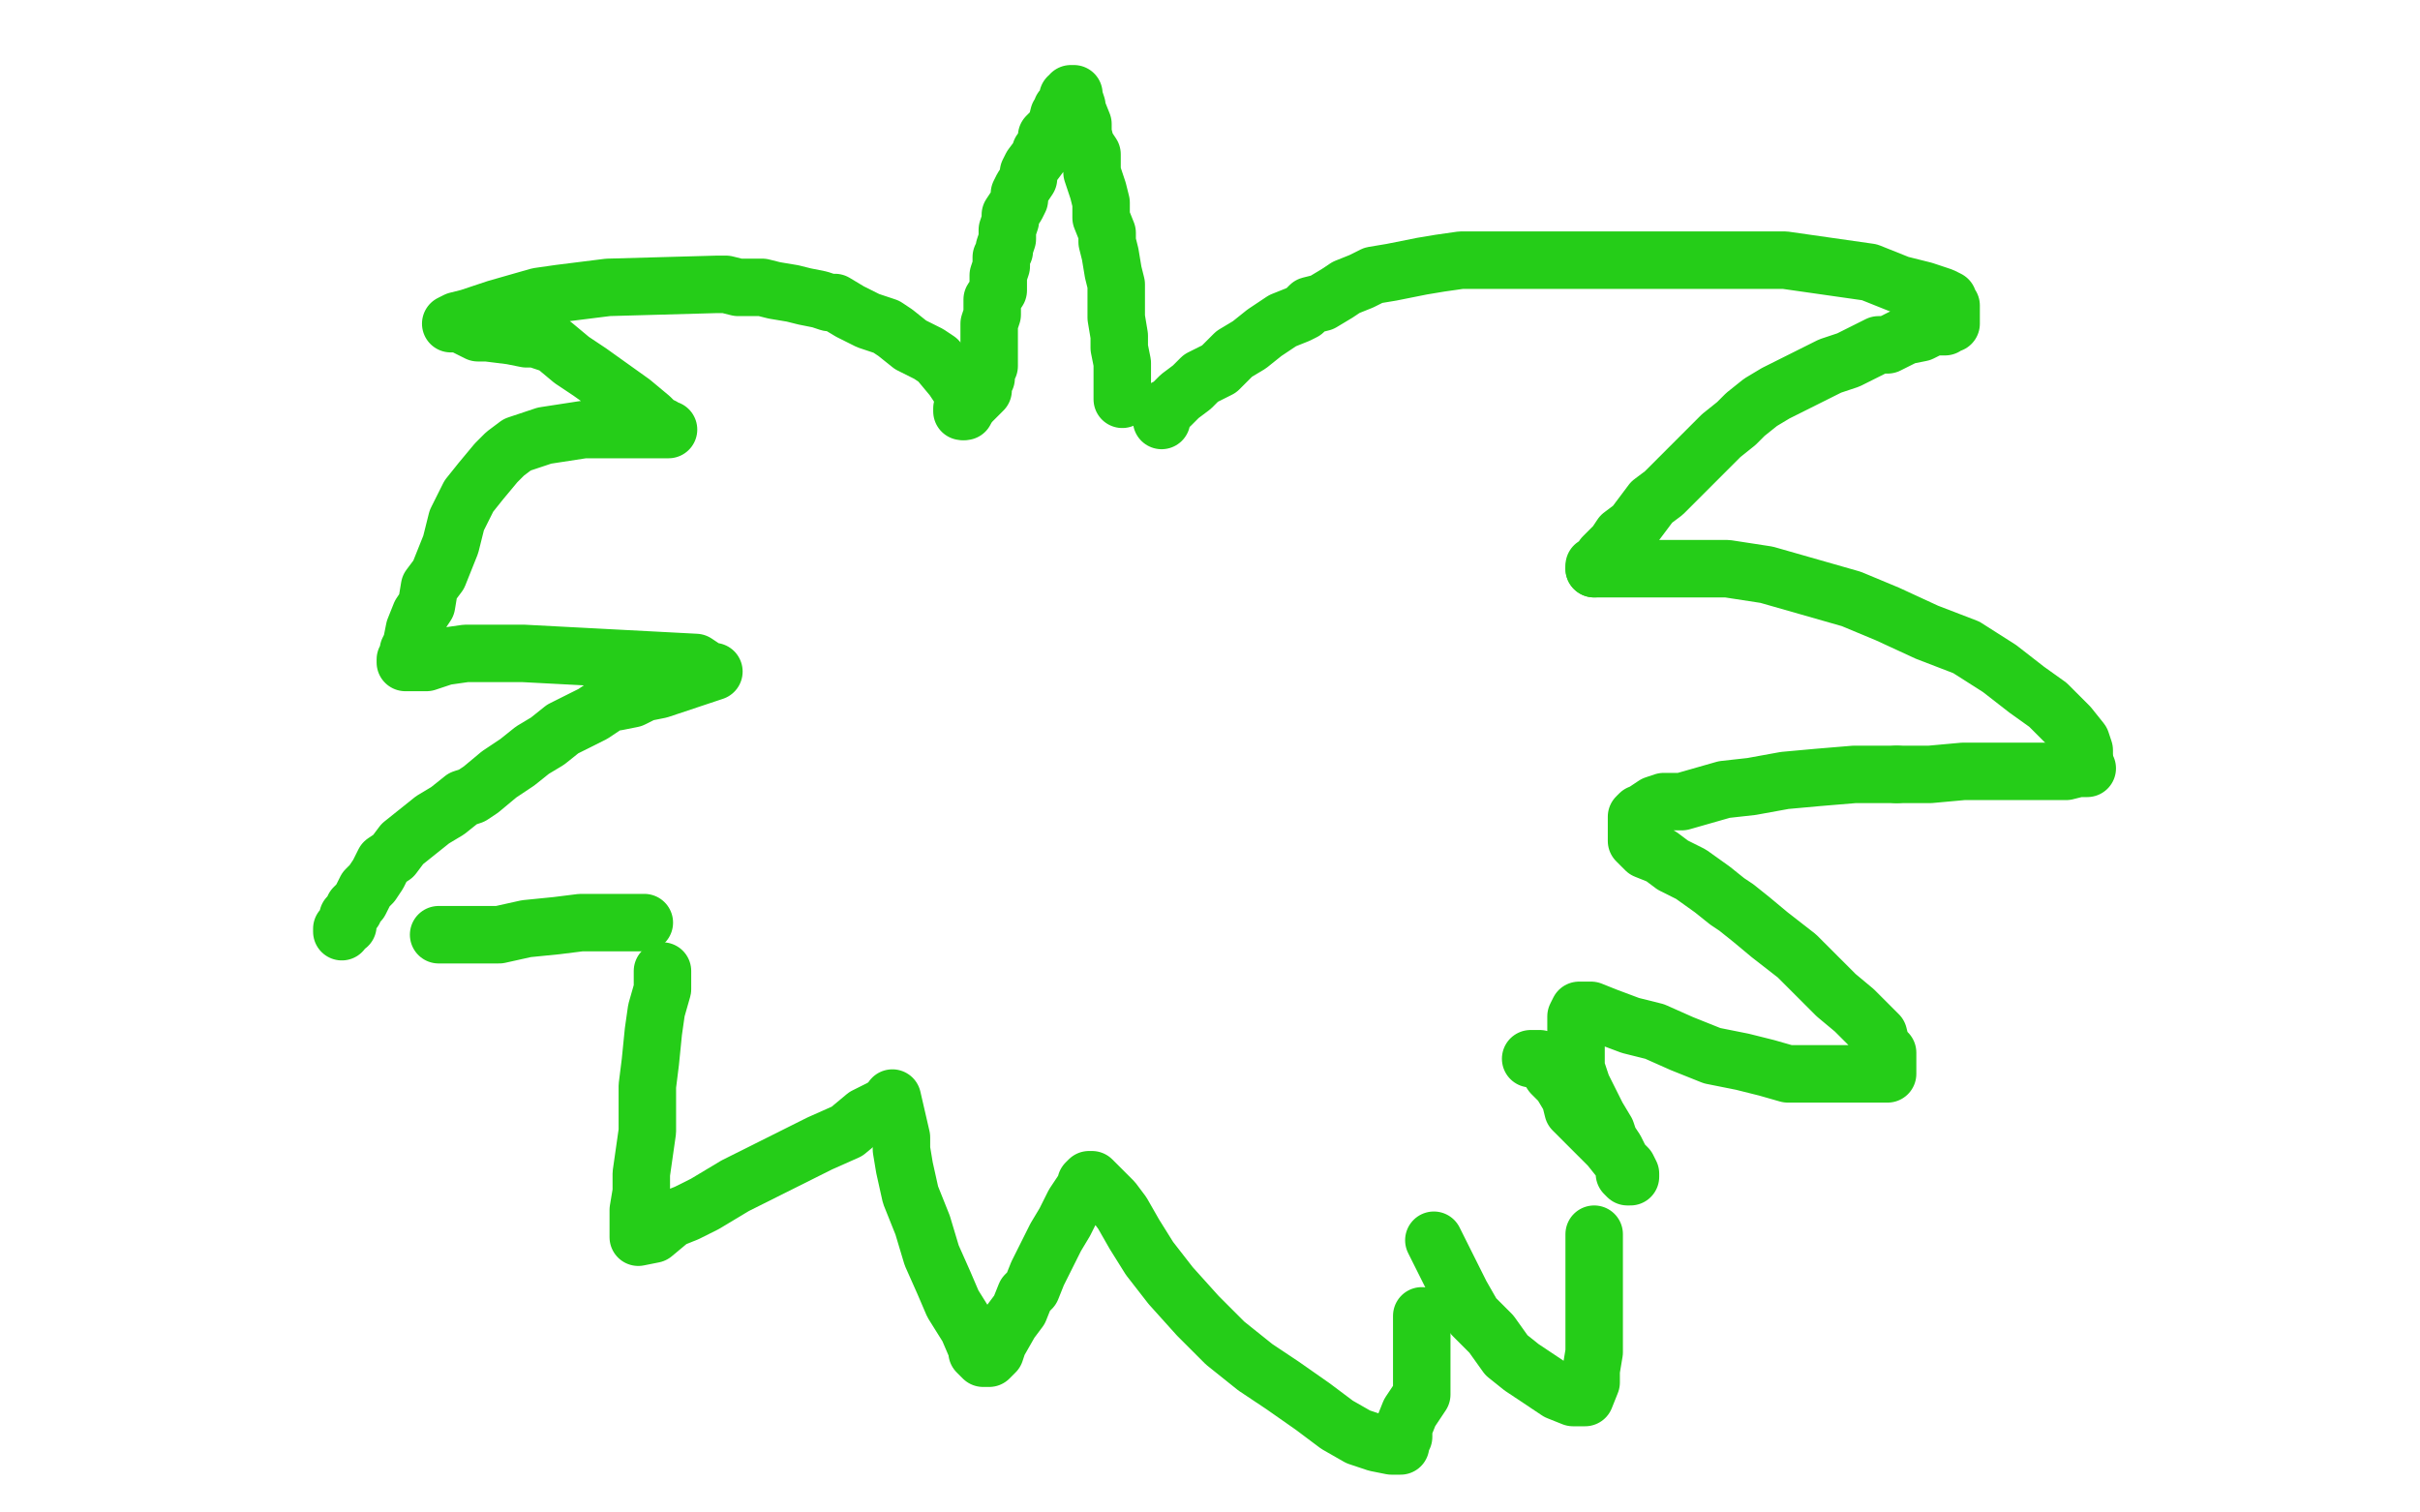 <?xml version="1.0" standalone="no"?>
<!DOCTYPE svg PUBLIC "-//W3C//DTD SVG 1.1//EN"
"http://www.w3.org/Graphics/SVG/1.1/DTD/svg11.dtd">

<svg width="800" height="500" version="1.1" xmlns="http://www.w3.org/2000/svg" xmlns:xlink="http://www.w3.org/1999/xlink" style="stroke-antialiasing: false"><desc>This SVG has been created on https://colorillo.com/</desc><rect x='0' y='0' width='800' height='500' style='fill: rgb(255,255,255); stroke-width:0' /><polyline points="318,136 318,135 318,135 319,135 319,135 319,134 319,134 320,134 320,134 321,133 321,133 325,129 325,128 325,127 326,125 326,123 327,121 327,118 327,116 327,115 327,111 327,109 327,107 328,104 328,102 328,101 328,99 330,96 330,95 330,92 330,91 331,88 331,87 331,85 332,83 332,82 333,79 333,78 333,76 334,73 334,71 336,68 337,66 337,64 338,62 340,59 340,57 341,55 344,51 344,50 346,48 346,45 348,43 349,42 350,38 351,37 351,36 352,35 353,34 353,32 354,32 354,31 355,31 355,32 356,35 356,36 358,41 358,44 359,48 361,51 361,57 363,63 364,67 364,72 366,77 366,80 367,84 368,90 369,94 369,100 369,105 370,111 370,115 371,120 371,124 371,127 371,129 371,130 371,132" style="fill: none; stroke: #25cd18; stroke-width: 19; stroke-linejoin: round; stroke-linecap: round; stroke-antialiasing: false; stroke-antialias: 0; opacity: 1.0"/>
<polyline points="319,136 319,134 319,134 319,133 319,133 319,131 319,131 317,128 317,128 315,125 315,125 310,119 310,119 307,117 307,117 301,114 301,114 296,110 296,110 293,108 293,108 287,106 287,106 281,103 281,103 276,100 276,100 274,100 274,100 271,99 266,98 262,97 256,96 252,95 247,95 244,95 240,94 237,94 201,95 193,96 185,97 178,98 164,102 155,105 151,106 149,107 152,107 158,110 161,110 169,111 174,112 177,112 183,114 189,119 195,123 202,128 209,133 215,138 218,141 219,141 220,142 221,142 219,142 209,142 201,142 193,142 180,144 171,147 167,150 164,153 159,159 155,164 153,168 151,172 150,176 149,180 147,185 145,190 142,194 141,200 139,203 137,208 136,213 135,215 135,217 134,218 134,219 137,219 141,219 147,217 154,216 165,216 173,216 230,219 233,221 235,222 236,222 218,228 213,229 209,231 204,232 202,232 196,236 192,238 186,241 181,245 176,248 171,252 165,256 159,261 156,263 153,264 148,268 143,271 138,275 133,279 130,283 127,285 125,289 123,292 121,294 119,298 117,300 117,301 115,303 115,304 115,306 113,307 113,308" style="fill: none; stroke: #25cd18; stroke-width: 19; stroke-linejoin: round; stroke-linecap: round; stroke-antialiasing: false; stroke-antialias: 0; opacity: 1.0"/>
<polyline points="145,309 155,309 155,309 165,309 165,309 174,307 174,307 184,306 184,306 192,305 192,305 199,305 199,305 205,305 205,305 209,305 209,305 212,305 212,305 213,305 213,305" style="fill: none; stroke: #25cd18; stroke-width: 19; stroke-linejoin: round; stroke-linecap: round; stroke-antialiasing: false; stroke-antialias: 0; opacity: 1.0"/>
<polyline points="384,139 384,138 384,138 385,135 385,135 387,134 387,134 390,131 390,131 394,128 394,128 397,125 397,125 403,122 403,122 408,117 408,117 413,114 413,114 418,110 418,110 424,106 424,106 429,104 429,104 431,103 433,101 437,100 442,97 445,95 450,93 454,91 460,90 465,89 470,88 476,87 483,86 491,86 501,86 512,86 524,86 536,86 550,86 563,86 577,86 590,86 604,88 618,90 628,94 636,96 642,98 644,99 644,101 645,101 645,102 645,103 645,104 645,105 645,106 645,107 643,107 643,108 641,108 639,108 635,110 630,111 624,114 621,114 617,116 611,119 605,121 599,124 593,127 587,130 582,133 577,137 574,140 569,144 565,148 560,153 556,157 554,159 550,163 546,166 543,170 540,174 536,177 534,180 532,182 530,184 529,186 527,187 527,188" style="fill: none; stroke: #25cd18; stroke-width: 19; stroke-linejoin: round; stroke-linecap: round; stroke-antialiasing: false; stroke-antialias: 0; opacity: 1.0"/>
<polyline points="689,253 690,254 689,254 687,254 683,255 677,255 670,255 661,255 649,255 638,256 627,256" style="fill: none; stroke: #25cd18; stroke-width: 19; stroke-linejoin: round; stroke-linecap: round; stroke-antialiasing: false; stroke-antialias: 0; opacity: 1.0"/>
<polyline points="527,188 530,188 535,188 537,188 543,188 551,188 560,188 571,188 584,190 598,194 612,198 624,203 637,209 650,214 661,221 670,228 677,233 684,240 688,245 689,248 689,249 689,251 689,253" style="fill: none; stroke: #25cd18; stroke-width: 19; stroke-linejoin: round; stroke-linecap: round; stroke-antialiasing: false; stroke-antialias: 0; opacity: 1.0"/>
<polyline points="627,256 613,256 601,257 590,258 579,260 570,261 563,263 556,265 550,265 547,266 544,268 543,269 542,269 541,270 541,271 541,272 541,274 541,275 541,276 541,278 544,281 549,283 553,286 559,289 566,294 571,298 574,300 579,304 585,309 594,316 600,322 607,329 613,334 618,339 621,342 622,346 624,348 624,349 624,350 624,351 624,352 624,353 624,354 624,355 623,355 619,355 615,355 613,355 609,355 605,355 602,355 598,355 591,355 584,353 576,351 566,349 556,345 547,341 539,339 531,336 526,334 524,334 522,334 521,336 521,338 521,343 521,345 521,349 521,353 523,359 526,365 528,369 531,374 532,377 534,380 536,384 537,386 537,387 537,388 538,389 539,389 539,388 538,386 536,384 532,379 528,375 525,372 520,367 519,363 516,358 514,356 513,355 511,352 510,351 509,350 508,350 507,350 506,350" style="fill: none; stroke: #25cd18; stroke-width: 19; stroke-linejoin: round; stroke-linecap: round; stroke-antialiasing: false; stroke-antialias: 0; opacity: 1.0"/>
<polyline points="219,321 219,323 219,323 219,327 219,327 217,334 217,334 216,341 216,341 215,351 215,351 214,359 214,359 214,366 214,366 214,374 214,374 213,381 213,381 212,388 212,388 212,394 212,394 211,400 211,400 211,404 211,404 211,407 211,408 211,409 216,408 222,403 227,401 233,398 243,392 251,388 263,382 271,378 280,374 286,369 292,366 294,365" style="fill: none; stroke: #25cd18; stroke-width: 19; stroke-linejoin: round; stroke-linecap: round; stroke-antialiasing: false; stroke-antialias: 0; opacity: 1.0"/>
<polyline points="295,363 298,376 298,376 298,380 298,380 299,386 299,386 301,395 301,395 305,405 305,405 308,415 308,415 312,424 312,424 315,431 315,431 320,439 320,439 323,446 323,446 323,447 323,447 325,449 325,449 326,449 327,449 329,447 330,444 334,437 337,433 339,428 341,426 343,421 346,415 349,409 352,404 355,398 357,395 359,392 359,391 360,390 361,390 364,393 366,395 368,397 371,401 375,408 380,416 387,425 396,435 405,444 415,452 424,458 434,465 442,471 449,475 455,477 460,478 461,478 462,478 463,478 463,477 464,475 464,472 466,467 470,461 470,459 470,455 470,449 470,442 470,435" style="fill: none; stroke: #25cd18; stroke-width: 19; stroke-linejoin: round; stroke-linecap: round; stroke-antialiasing: false; stroke-antialias: 0; opacity: 1.0"/>
<polyline points="474,410 476,414 476,414 479,420 479,420 483,428 483,428 487,435 487,435 493,441 493,441 498,448 498,448 503,452 503,452 509,456 509,456 515,460 515,460 520,462 520,462 521,462 521,462 522,462 522,462 523,462 523,462 524,462 526,457 526,453 527,447 527,445 527,440 527,433 527,426 527,418 527,408" style="fill: none; stroke: #25cd18; stroke-width: 19; stroke-linejoin: round; stroke-linecap: round; stroke-antialiasing: false; stroke-antialias: 0; opacity: 1.0"/>
<circle cx="520.5" cy="358.5" r="9" style="fill: #25cd18; stroke-antialiasing: false; stroke-antialias: 0; opacity: 1.0"/>
</svg>
